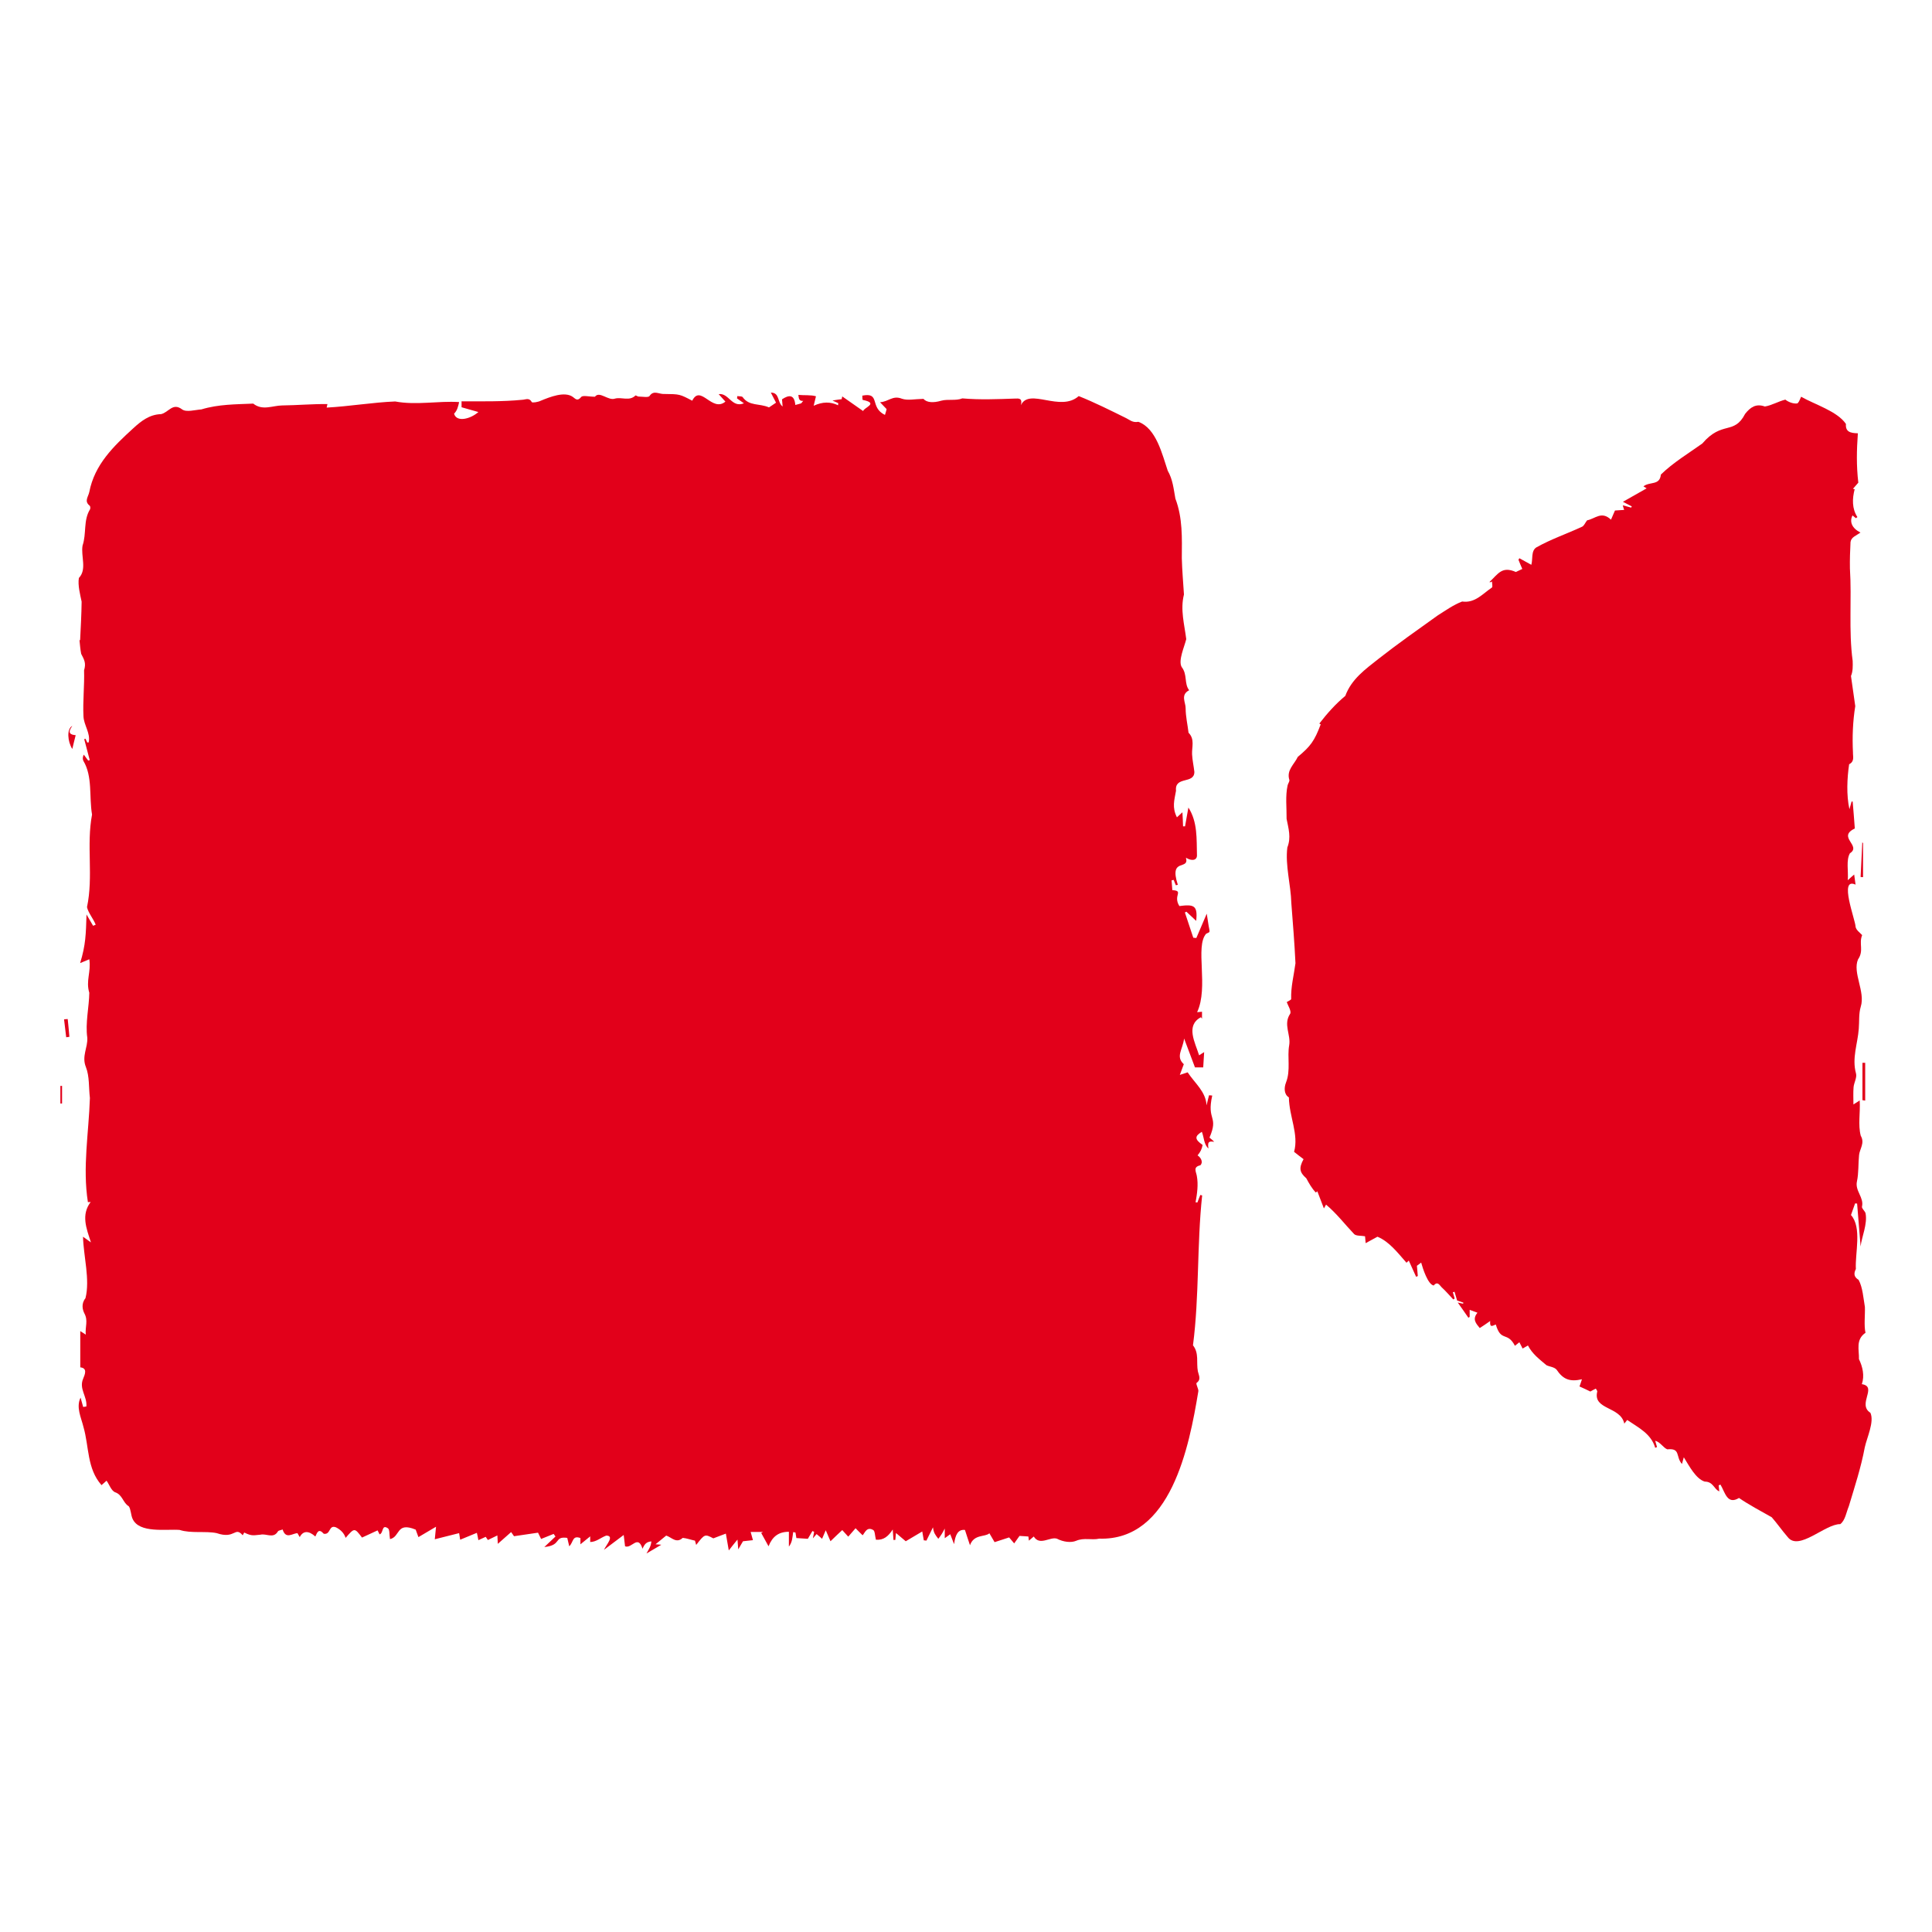 <svg width="64" height="64" viewBox="0 0 64 64" fill="none" xmlns="http://www.w3.org/2000/svg">
<path d="M34.245 50.899C34.189 50.944 34.148 50.98 34.083 51.036C34.072 50.955 34.067 50.904 34.067 50.899C33.976 50.894 33.895 50.884 33.773 50.879C33.738 50.929 33.677 51.015 33.596 51.127C33.535 51.056 33.474 50.98 33.429 50.929C33.267 50.98 33.12 51.031 32.947 51.086C32.902 51.01 32.841 50.909 32.775 50.792C32.633 50.924 32.264 50.813 32.132 51.188C32.081 51.031 32.025 50.874 31.965 50.681C31.732 50.656 31.645 50.848 31.605 51.152C31.549 51.005 31.519 50.924 31.478 50.823C31.417 50.868 31.367 50.904 31.296 50.955C31.296 50.853 31.296 50.777 31.296 50.635C31.21 50.803 31.179 50.848 31.083 50.975C30.982 50.843 30.931 50.787 30.906 50.595C30.82 50.767 30.754 50.904 30.688 51.036C30.657 51.031 30.632 51.026 30.602 51.026C30.586 50.944 30.576 50.863 30.551 50.732C30.353 50.848 30.176 50.955 30.004 51.056C29.913 50.98 29.806 50.889 29.68 50.782C29.669 50.874 29.664 50.939 29.659 51.01C29.639 51.01 29.619 51.015 29.598 51.015C29.588 50.904 29.583 50.792 29.573 50.666C29.426 50.894 29.269 51.026 29.016 51.005C28.98 50.863 28.985 50.722 28.93 50.686C28.712 50.554 28.646 50.787 28.575 50.858C28.489 50.772 28.413 50.701 28.342 50.625C28.271 50.706 28.2 50.787 28.099 50.904C28.048 50.848 27.967 50.762 27.901 50.686C27.8 50.777 27.668 50.904 27.511 51.056C27.45 50.919 27.415 50.828 27.354 50.691C27.308 50.792 27.273 50.874 27.232 50.975C27.172 50.919 27.111 50.868 27.05 50.818C27.019 50.853 26.989 50.889 26.928 50.96C26.948 50.853 26.959 50.798 26.969 50.742C26.948 50.732 26.928 50.727 26.913 50.717C26.857 50.808 26.807 50.899 26.761 50.975C26.634 50.965 26.523 50.96 26.381 50.95C26.376 50.909 26.361 50.838 26.351 50.767C26.325 50.762 26.3 50.757 26.275 50.752C26.249 50.924 26.249 51.086 26.133 51.233C26.133 51.076 26.133 50.919 26.133 50.742C25.793 50.742 25.586 50.899 25.459 51.223C25.368 51.056 25.292 50.919 25.216 50.782C25.236 50.772 25.256 50.757 25.276 50.747C25.145 50.747 25.018 50.747 24.866 50.747C24.891 50.843 24.912 50.909 24.942 51.02C24.836 51.031 24.729 51.041 24.613 51.056C24.577 51.112 24.537 51.188 24.456 51.325C24.446 51.193 24.441 51.132 24.43 51C24.319 51.137 24.238 51.233 24.142 51.36C24.106 51.157 24.081 51.005 24.045 50.803C23.929 50.848 23.797 50.894 23.63 50.96C23.346 50.813 23.346 50.813 23.062 51.178C23.042 51.107 23.027 51.056 23.022 51.036C22.875 51.005 22.743 50.955 22.616 50.944C22.404 51.142 22.247 50.924 22.069 50.868C21.958 50.96 21.857 51.041 21.715 51.157C21.816 51.162 21.861 51.167 21.907 51.172C21.76 51.259 21.618 51.34 21.416 51.461C21.517 51.279 21.558 51.228 21.578 51.061C21.411 51.076 21.355 51.147 21.284 51.304C21.132 50.818 20.924 51.314 20.706 51.223C20.696 51.142 20.681 51.031 20.661 50.848C20.448 51.01 20.255 51.152 20.007 51.34C20.093 51.162 20.362 50.874 20.083 50.868C19.901 50.934 19.749 51.081 19.551 51.081C19.551 51.036 19.551 50.99 19.551 50.894C19.435 50.99 19.338 51.066 19.227 51.157C19.227 51.066 19.227 51.005 19.227 50.95C18.953 50.848 18.999 51.091 18.857 51.223C18.837 51.132 18.816 51.041 18.791 50.944C18.335 50.884 18.624 51.188 18.031 51.248C18.163 51.122 18.284 51.01 18.401 50.899C18.381 50.868 18.36 50.843 18.34 50.813C18.208 50.868 18.077 50.919 17.925 50.98C17.899 50.924 17.854 50.838 17.823 50.772C17.555 50.813 17.307 50.848 17.028 50.889C17.018 50.874 16.982 50.823 16.932 50.752C16.785 50.879 16.658 50.995 16.491 51.142C16.486 51.076 16.486 51.005 16.476 50.863C16.379 50.909 16.278 50.96 16.162 51.015C16.146 50.99 16.111 50.939 16.09 50.909C15.999 50.95 15.923 50.985 15.847 51.02C15.832 50.939 15.817 50.858 15.797 50.777C15.624 50.848 15.442 50.924 15.244 51.005C15.234 50.939 15.224 50.874 15.209 50.787C14.95 50.853 14.702 50.914 14.403 50.99C14.418 50.833 14.429 50.737 14.444 50.575C14.246 50.691 14.064 50.798 13.861 50.919C13.841 50.858 13.806 50.762 13.77 50.671C13.116 50.402 13.268 50.909 12.919 50.985C12.893 50.838 12.914 50.666 12.848 50.625C12.635 50.483 12.711 50.787 12.574 50.828C12.549 50.782 12.524 50.727 12.508 50.696C12.326 50.782 12.154 50.858 11.992 50.934C11.743 50.605 11.743 50.605 11.449 50.944C11.399 50.782 11.272 50.666 11.13 50.595C10.882 50.499 10.963 50.848 10.725 50.808C10.553 50.615 10.507 50.767 10.446 50.899C10.228 50.701 10.041 50.701 9.929 50.919C9.899 50.868 9.874 50.828 9.853 50.787C9.681 50.798 9.468 51 9.362 50.666C9.301 50.691 9.225 50.696 9.205 50.732C9.058 50.98 8.82 50.792 8.632 50.838C8.414 50.853 8.354 50.899 8.09 50.767C8.09 50.767 8.07 50.808 8.04 50.858C7.771 50.549 7.796 51 7.178 50.787C6.824 50.711 6.322 50.803 5.952 50.681C5.506 50.646 4.609 50.803 4.391 50.311C4.336 50.195 4.336 49.992 4.265 49.896C4.072 49.784 4.062 49.521 3.819 49.435C3.687 49.389 3.621 49.176 3.53 49.05C3.464 49.105 3.414 49.151 3.363 49.197C2.877 48.649 2.953 47.92 2.765 47.271C2.689 46.957 2.512 46.617 2.669 46.298C2.699 46.4 2.725 46.506 2.755 46.607C2.79 46.602 2.826 46.597 2.861 46.592C2.892 46.253 2.608 46.01 2.755 45.67C2.811 45.533 2.907 45.321 2.659 45.295C2.659 44.885 2.659 44.489 2.659 44.094C2.689 44.115 2.74 44.145 2.841 44.211C2.816 43.947 2.927 43.75 2.795 43.507C2.74 43.4 2.679 43.193 2.831 43.005C2.988 42.392 2.765 41.607 2.75 40.968C2.785 40.993 2.871 41.054 3.013 41.156C2.856 40.679 2.684 40.244 3.003 39.818C2.973 39.818 2.942 39.823 2.912 39.823C2.73 38.673 2.942 37.513 2.978 36.373C2.937 36.028 2.968 35.658 2.846 35.349C2.699 34.989 2.912 34.701 2.892 34.376C2.821 33.89 2.953 33.353 2.958 32.887C2.836 32.486 3.023 32.198 2.958 31.777C2.846 31.823 2.795 31.843 2.654 31.904C2.841 31.301 2.846 30.936 2.866 30.293C2.963 30.455 3.023 30.561 3.084 30.668C3.115 30.657 3.14 30.642 3.17 30.632C3.099 30.445 2.917 30.227 2.882 30.049C3.099 29.031 2.856 27.997 3.049 26.984C2.947 26.396 3.074 25.722 2.76 25.201C2.735 25.145 2.735 25.079 2.775 24.998C2.826 25.064 2.871 25.13 2.922 25.195C2.937 25.19 2.958 25.185 2.973 25.18C2.912 24.947 2.851 24.719 2.79 24.486C2.806 24.481 2.821 24.476 2.831 24.471C2.851 24.512 2.871 24.557 2.892 24.598C2.907 24.598 2.922 24.593 2.937 24.593C3.008 24.294 2.775 24.02 2.765 23.726C2.74 23.225 2.801 22.713 2.785 22.206C2.856 21.968 2.795 21.862 2.689 21.659C2.659 21.507 2.649 21.355 2.633 21.203C2.628 21.203 2.664 21.213 2.654 21.208C2.674 20.793 2.699 20.362 2.704 19.931C2.654 19.688 2.573 19.389 2.613 19.146C2.887 18.862 2.674 18.426 2.735 18.072C2.871 17.671 2.755 17.236 2.983 16.871C2.998 16.84 2.993 16.77 2.973 16.754C2.78 16.602 2.922 16.466 2.958 16.298C3.135 15.381 3.768 14.778 4.417 14.185C4.67 13.953 4.949 13.729 5.334 13.719C5.587 13.664 5.719 13.324 6.033 13.562C6.175 13.664 6.454 13.578 6.672 13.562C7.234 13.39 7.817 13.395 8.389 13.37C8.693 13.613 9.028 13.436 9.342 13.431C9.843 13.425 10.345 13.38 10.847 13.385C10.836 13.436 10.826 13.481 10.821 13.502C11.581 13.461 12.346 13.329 13.091 13.299C13.8 13.431 14.51 13.274 15.209 13.319C15.178 13.461 15.148 13.598 15.042 13.704C15.123 13.998 15.584 13.882 15.847 13.649C15.66 13.598 15.493 13.547 15.29 13.491C15.29 13.481 15.29 13.4 15.29 13.294C15.964 13.294 16.638 13.309 17.307 13.243C17.413 13.238 17.529 13.162 17.616 13.319C17.631 13.35 17.828 13.319 17.915 13.274C18.213 13.152 18.7 12.954 18.974 13.147C19.065 13.213 19.125 13.304 19.252 13.152C19.303 13.086 19.511 13.142 19.708 13.142C19.86 12.939 20.149 13.289 20.377 13.203C20.6 13.147 20.848 13.299 21.051 13.101C21.061 13.091 21.122 13.137 21.157 13.137C21.284 13.137 21.477 13.177 21.517 13.117C21.659 12.909 21.831 13.066 22.014 13.051C22.515 13.056 22.515 13.056 22.931 13.274C23.209 12.716 23.584 13.674 24.03 13.304C23.964 13.228 23.898 13.157 23.807 13.056C24.147 13.01 24.238 13.522 24.643 13.36C24.547 13.289 24.481 13.243 24.415 13.197C24.42 13.172 24.42 13.147 24.425 13.121C24.486 13.132 24.577 13.121 24.603 13.157C24.82 13.461 25.155 13.355 25.474 13.496C25.515 13.466 25.601 13.41 25.707 13.339C25.657 13.243 25.596 13.127 25.535 13.005C25.834 13.005 25.743 13.324 25.925 13.466C25.915 13.36 25.91 13.289 25.905 13.228C26.133 13.076 26.315 13.061 26.346 13.415C26.422 13.395 26.482 13.38 26.543 13.36C26.563 13.334 26.584 13.304 26.609 13.279C26.462 13.294 26.462 13.193 26.447 13.081C26.629 13.101 26.862 13.076 27.03 13.127C27.009 13.213 26.989 13.294 26.954 13.441C27.253 13.304 27.506 13.304 27.764 13.425C27.764 13.4 27.764 13.38 27.769 13.355C27.714 13.329 27.658 13.304 27.577 13.268C27.698 13.248 27.79 13.233 27.881 13.223C27.886 13.193 27.896 13.162 27.901 13.132C28.134 13.294 28.367 13.461 28.595 13.618C28.6 13.507 29.137 13.36 28.58 13.248C28.565 13.243 28.57 13.157 28.565 13.106C29.178 12.985 28.793 13.491 29.315 13.745C29.345 13.653 29.365 13.578 29.37 13.552C29.279 13.461 29.218 13.39 29.152 13.324C29.436 13.309 29.568 13.086 29.877 13.208C30.064 13.274 30.298 13.218 30.591 13.213C30.698 13.339 30.921 13.35 31.179 13.274C31.402 13.213 31.661 13.284 31.878 13.197C32.461 13.248 33.039 13.223 33.621 13.203C33.753 13.197 33.875 13.187 33.819 13.421C34.098 12.833 35.121 13.664 35.734 13.121C36.256 13.329 36.793 13.598 37.305 13.851C37.437 13.917 37.523 14.008 37.71 13.973C38.303 14.191 38.496 15.042 38.683 15.594C38.85 15.883 38.876 16.187 38.936 16.516C39.18 17.16 39.154 17.818 39.149 18.492C39.159 18.892 39.195 19.293 39.22 19.693C39.093 20.195 39.235 20.681 39.296 21.172C39.235 21.426 39.023 21.882 39.144 22.095C39.342 22.348 39.22 22.642 39.392 22.865C39.093 23.022 39.281 23.27 39.276 23.468C39.276 23.731 39.342 24.015 39.372 24.273C39.585 24.486 39.478 24.745 39.489 24.988C39.499 25.185 39.544 25.378 39.565 25.57C39.565 25.986 38.906 25.697 38.957 26.194C38.901 26.513 38.82 26.741 38.987 27.075C39.073 26.994 39.119 26.954 39.169 26.908C39.18 27.065 39.185 27.222 39.19 27.374C39.21 27.374 39.235 27.374 39.256 27.374C39.291 27.182 39.327 26.989 39.367 26.751C39.676 27.232 39.636 27.79 39.651 28.337C39.651 28.499 39.484 28.535 39.286 28.413C39.408 28.849 38.713 28.387 39.017 29.31C38.997 29.315 38.972 29.32 38.952 29.325C38.926 29.264 38.901 29.208 38.881 29.148C38.855 29.153 38.835 29.158 38.81 29.163C38.82 29.274 38.825 29.381 38.835 29.487C39.23 29.512 38.845 29.659 39.068 30.014C39.549 29.953 39.681 29.989 39.625 30.505C39.519 30.404 39.408 30.303 39.301 30.201C39.286 30.212 39.266 30.217 39.251 30.227C39.342 30.505 39.438 30.784 39.529 31.063C39.565 31.068 39.595 31.068 39.63 31.073C39.737 30.825 39.838 30.581 39.975 30.267C40.011 30.47 40.026 30.632 40.061 30.789C40.087 30.906 40.036 30.885 39.955 30.931C39.58 31.357 40.046 32.699 39.656 33.53C39.717 33.525 39.757 33.52 39.818 33.515C39.818 33.591 39.818 33.672 39.818 33.748C39.808 33.733 39.798 33.713 39.782 33.697C39.266 33.971 39.59 34.533 39.722 34.959C39.762 34.934 39.813 34.898 39.889 34.853C39.879 35.04 39.869 35.212 39.858 35.359C39.727 35.359 39.63 35.359 39.585 35.359C39.473 35.065 39.362 34.772 39.225 34.402C39.18 34.772 38.936 34.995 39.215 35.253C39.19 35.319 39.149 35.43 39.083 35.608C39.24 35.557 39.316 35.532 39.342 35.522C39.59 35.896 39.94 36.155 39.97 36.616C39.995 36.504 40.021 36.393 40.051 36.282C40.087 36.286 40.122 36.286 40.157 36.292C39.965 37.138 40.38 36.955 40.066 37.685C40.117 37.725 40.173 37.776 40.223 37.822C40.097 37.812 39.985 37.776 40.031 38.045C39.879 37.913 39.884 37.67 39.813 37.492C39.57 37.639 39.57 37.741 39.838 37.928C39.813 38.065 39.762 38.166 39.671 38.273C39.788 38.349 39.864 38.506 39.762 38.602C39.514 38.658 39.62 38.805 39.646 38.952C39.701 39.245 39.656 39.539 39.605 39.828C39.625 39.828 39.646 39.833 39.666 39.833C39.696 39.752 39.727 39.666 39.762 39.585C39.782 39.59 39.803 39.595 39.823 39.6C39.646 41.247 39.732 42.929 39.519 44.566C39.727 44.824 39.625 45.138 39.681 45.427C39.706 45.553 39.803 45.695 39.636 45.812C39.615 45.868 39.712 46.02 39.696 46.091C39.392 47.93 38.789 51.041 36.413 50.97C36.16 51.026 35.911 50.929 35.648 51.041C35.481 51.112 35.222 51.081 35.01 50.97C34.782 50.899 34.442 51.218 34.245 50.899Z" fill="#E2001A"/>
<path d="M49.338 19.283C49.632 19.004 49.754 18.746 50.215 18.948C50.235 18.938 50.316 18.898 50.428 18.847C50.382 18.746 50.342 18.644 50.301 18.543C50.311 18.528 50.321 18.507 50.331 18.492C50.453 18.558 50.569 18.624 50.727 18.71C50.782 18.528 50.711 18.249 50.894 18.133C51.38 17.859 51.907 17.682 52.409 17.448C52.48 17.413 52.515 17.307 52.576 17.236C52.844 17.185 53.052 16.916 53.366 17.215C53.412 17.104 53.453 17.018 53.498 16.911C53.559 16.906 53.67 16.901 53.802 16.891C53.782 16.83 53.767 16.785 53.757 16.739C53.853 16.765 53.944 16.79 54.035 16.815C54.04 16.8 54.045 16.79 54.055 16.775C53.979 16.734 53.903 16.699 53.761 16.623C54.06 16.455 54.304 16.314 54.547 16.177C54.542 16.172 54.501 16.146 54.441 16.111C54.653 15.944 54.983 16.091 55.018 15.721C55.423 15.325 55.935 15.017 56.391 14.692C57.05 13.922 57.44 14.424 57.81 13.709C57.982 13.491 58.17 13.36 58.463 13.466C58.686 13.431 58.914 13.294 59.142 13.238C59.234 13.314 59.401 13.38 59.527 13.365C59.573 13.36 59.608 13.274 59.664 13.142C60.115 13.4 60.865 13.623 61.149 14.044C61.129 14.302 61.291 14.348 61.544 14.353C61.504 14.925 61.493 15.417 61.559 15.989C61.514 16.04 61.448 16.116 61.382 16.192C61.402 16.197 61.417 16.202 61.438 16.207C61.356 16.516 61.346 16.851 61.529 17.129C61.514 17.139 61.493 17.155 61.478 17.165C61.443 17.134 61.407 17.109 61.367 17.074C61.26 17.281 61.346 17.499 61.63 17.641C61.488 17.747 61.326 17.788 61.301 17.955C61.286 18.244 61.276 18.538 61.281 18.827C61.346 19.845 61.235 20.889 61.372 21.892C61.377 22.059 61.382 22.242 61.316 22.394C61.362 22.728 61.412 23.057 61.458 23.392C61.377 23.888 61.356 24.42 61.382 24.927C61.377 25.059 61.443 25.221 61.255 25.317C61.189 25.763 61.159 26.335 61.265 26.807C61.291 26.721 61.311 26.64 61.336 26.553C61.346 26.553 61.362 26.553 61.372 26.553C61.397 26.852 61.422 27.146 61.443 27.445C60.845 27.729 61.676 28.013 61.281 28.266C61.149 28.494 61.235 28.854 61.21 29.158C61.286 29.087 61.341 29.041 61.422 28.97C61.438 29.087 61.453 29.188 61.468 29.305C60.901 29.041 61.463 30.47 61.468 30.698C61.483 30.809 61.62 30.901 61.686 30.977C61.569 31.265 61.752 31.488 61.549 31.782C61.362 32.223 61.797 32.851 61.64 33.348C61.569 33.581 61.595 33.839 61.574 34.083C61.539 34.574 61.341 35.05 61.483 35.562C61.519 35.694 61.417 35.861 61.402 36.013C61.387 36.195 61.397 36.378 61.397 36.586C61.488 36.53 61.539 36.494 61.605 36.454C61.63 36.854 61.544 37.259 61.64 37.624C61.782 37.867 61.605 38.055 61.584 38.263C61.554 38.551 61.574 38.855 61.514 39.134C61.443 39.448 61.752 39.666 61.681 39.97C61.666 40.026 61.767 40.107 61.797 40.183C61.873 40.543 61.666 40.983 61.635 41.292C61.6 40.867 61.559 40.365 61.519 39.869C61.498 39.869 61.473 39.864 61.453 39.864C61.407 39.995 61.362 40.122 61.316 40.249C61.686 40.664 61.448 41.51 61.478 42.037C61.402 42.189 61.412 42.301 61.569 42.397C61.706 42.65 61.726 43.005 61.777 43.294C61.787 43.552 61.742 43.917 61.797 44.15C61.463 44.378 61.59 44.718 61.58 45.022C61.701 45.275 61.772 45.569 61.676 45.852C62.208 45.934 61.514 46.516 61.959 46.8C62.096 47.099 61.843 47.621 61.772 47.95C61.65 48.609 61.438 49.252 61.245 49.896C61.164 50.083 61.129 50.362 60.961 50.489C60.46 50.478 59.583 51.401 59.218 50.914C59.041 50.712 58.864 50.458 58.691 50.261C58.347 50.068 57.906 49.83 57.607 49.622C57.217 49.86 57.146 49.44 56.994 49.181C56.974 49.186 56.954 49.197 56.933 49.202C56.938 49.267 56.949 49.333 56.954 49.404C56.776 49.333 56.756 49.08 56.472 49.08C56.178 48.989 55.961 48.568 55.778 48.274C55.758 48.35 55.743 48.401 55.717 48.497C55.499 48.249 55.682 47.965 55.231 48.011C55.099 47.96 54.998 47.768 54.831 47.727C54.851 47.798 54.871 47.864 54.891 47.935C54.871 47.945 54.851 47.955 54.831 47.96C54.694 47.494 54.283 47.297 53.903 47.038C53.878 47.069 53.843 47.114 53.807 47.16C53.685 46.582 52.763 46.709 52.91 46.101C52.92 46.075 52.88 46.035 52.865 45.999C52.804 46.03 52.743 46.06 52.682 46.096C52.581 46.045 52.459 45.989 52.323 45.928C52.348 45.863 52.368 45.797 52.404 45.69C52.003 45.782 51.78 45.695 51.563 45.371C51.481 45.28 51.33 45.275 51.228 45.224C50.995 45.027 50.762 44.854 50.615 44.571C50.595 44.581 50.524 44.621 50.438 44.672C50.407 44.606 50.372 44.545 50.331 44.464C50.276 44.51 50.235 44.54 50.184 44.581C49.931 44.094 49.723 44.469 49.551 43.877C49.46 43.902 49.343 44.013 49.364 43.76C49.227 43.856 49.131 43.922 49.019 43.993C48.898 43.846 48.761 43.704 48.943 43.486C48.852 43.451 48.776 43.426 48.685 43.39C48.685 43.476 48.685 43.552 48.685 43.623C48.669 43.633 48.654 43.643 48.644 43.654C48.538 43.496 48.426 43.344 48.289 43.147C48.386 43.167 48.426 43.177 48.467 43.187C48.472 43.177 48.472 43.162 48.477 43.152C48.406 43.127 48.335 43.106 48.269 43.081C48.239 42.985 48.214 42.889 48.183 42.792C48.163 42.797 48.142 42.802 48.127 42.807C48.148 42.878 48.168 42.944 48.188 43.015C48.173 43.025 48.158 43.035 48.142 43.046C48.016 42.914 47.894 42.767 47.758 42.645C47.697 42.59 47.626 42.422 47.494 42.584C47.301 42.554 47.129 42.012 47.078 41.825C47.033 41.86 46.982 41.895 46.937 41.931C46.947 42.042 46.957 42.159 46.967 42.27C46.947 42.281 46.926 42.291 46.911 42.296C46.83 42.118 46.749 41.941 46.668 41.759C46.678 41.748 46.643 41.784 46.592 41.83C46.293 41.49 46.014 41.125 45.63 40.968C45.488 41.044 45.376 41.105 45.239 41.181C45.229 41.065 45.219 40.973 45.219 40.953C45.082 40.928 44.93 40.948 44.859 40.882C44.545 40.553 44.287 40.208 43.927 39.904C43.902 39.95 43.881 39.985 43.856 40.031C43.78 39.838 43.709 39.651 43.638 39.463C43.623 39.479 43.608 39.489 43.588 39.504C43.456 39.367 43.36 39.195 43.273 39.033C43.05 38.835 43.02 38.698 43.182 38.399C43.081 38.323 42.974 38.242 42.868 38.156C43.03 37.579 42.706 36.991 42.696 36.352C42.539 36.261 42.529 36.043 42.6 35.861C42.762 35.45 42.635 35.025 42.706 34.625C42.767 34.275 42.503 33.936 42.736 33.586C42.792 33.505 42.66 33.297 42.625 33.196C42.696 33.15 42.767 33.125 42.772 33.094C42.757 32.694 42.863 32.299 42.914 31.909C42.883 31.245 42.828 30.581 42.777 29.918C42.762 29.315 42.569 28.661 42.645 28.073C42.777 27.739 42.681 27.44 42.62 27.126C42.625 26.761 42.574 26.371 42.655 26.011C42.67 25.951 42.726 25.88 42.711 25.834C42.61 25.51 42.878 25.317 42.99 25.074C43.415 24.719 43.542 24.547 43.75 23.995C43.729 23.985 43.689 23.959 43.704 23.969C43.962 23.635 44.246 23.316 44.565 23.052C44.768 22.495 45.234 22.166 45.67 21.821C46.303 21.325 46.967 20.858 47.626 20.387C47.884 20.225 48.153 20.032 48.436 19.926C48.862 19.987 49.115 19.668 49.419 19.465C49.455 19.445 49.424 19.328 49.424 19.257C49.394 19.293 49.369 19.288 49.338 19.283Z" fill="#E2001A"/>
<path d="M61.696 36.444C61.696 36.033 61.696 35.618 61.696 35.207C61.726 35.207 61.757 35.207 61.787 35.207C61.787 35.623 61.787 36.038 61.787 36.459C61.757 36.454 61.726 36.449 61.696 36.444Z" fill="#E2001A"/>
<path d="M61.716 27.927C61.716 28.301 61.716 28.681 61.716 29.056C61.691 29.056 61.66 29.056 61.635 29.051C61.656 28.666 61.671 28.286 61.691 27.901C61.696 27.916 61.706 27.921 61.716 27.927Z" fill="#E2001A"/>
<path d="M2.395 24.045C2.228 24.278 2.324 24.339 2.507 24.354C2.466 24.506 2.436 24.648 2.395 24.811C2.238 24.567 2.203 24.147 2.395 24.045Z" fill="#E2001A"/>
<path d="M2.243 33.758C2.263 33.956 2.284 34.153 2.299 34.346C2.263 34.351 2.228 34.356 2.193 34.361C2.167 34.164 2.147 33.966 2.122 33.768C2.162 33.763 2.203 33.758 2.243 33.758Z" fill="#E2001A"/>
<path d="M2 36.555C2 36.363 2 36.165 2 35.972C2.02 35.972 2.035 35.972 2.056 35.972C2.056 36.165 2.056 36.363 2.056 36.555C2.035 36.555 2.02 36.555 2 36.555Z" fill="#E2001A"/>
</svg>
